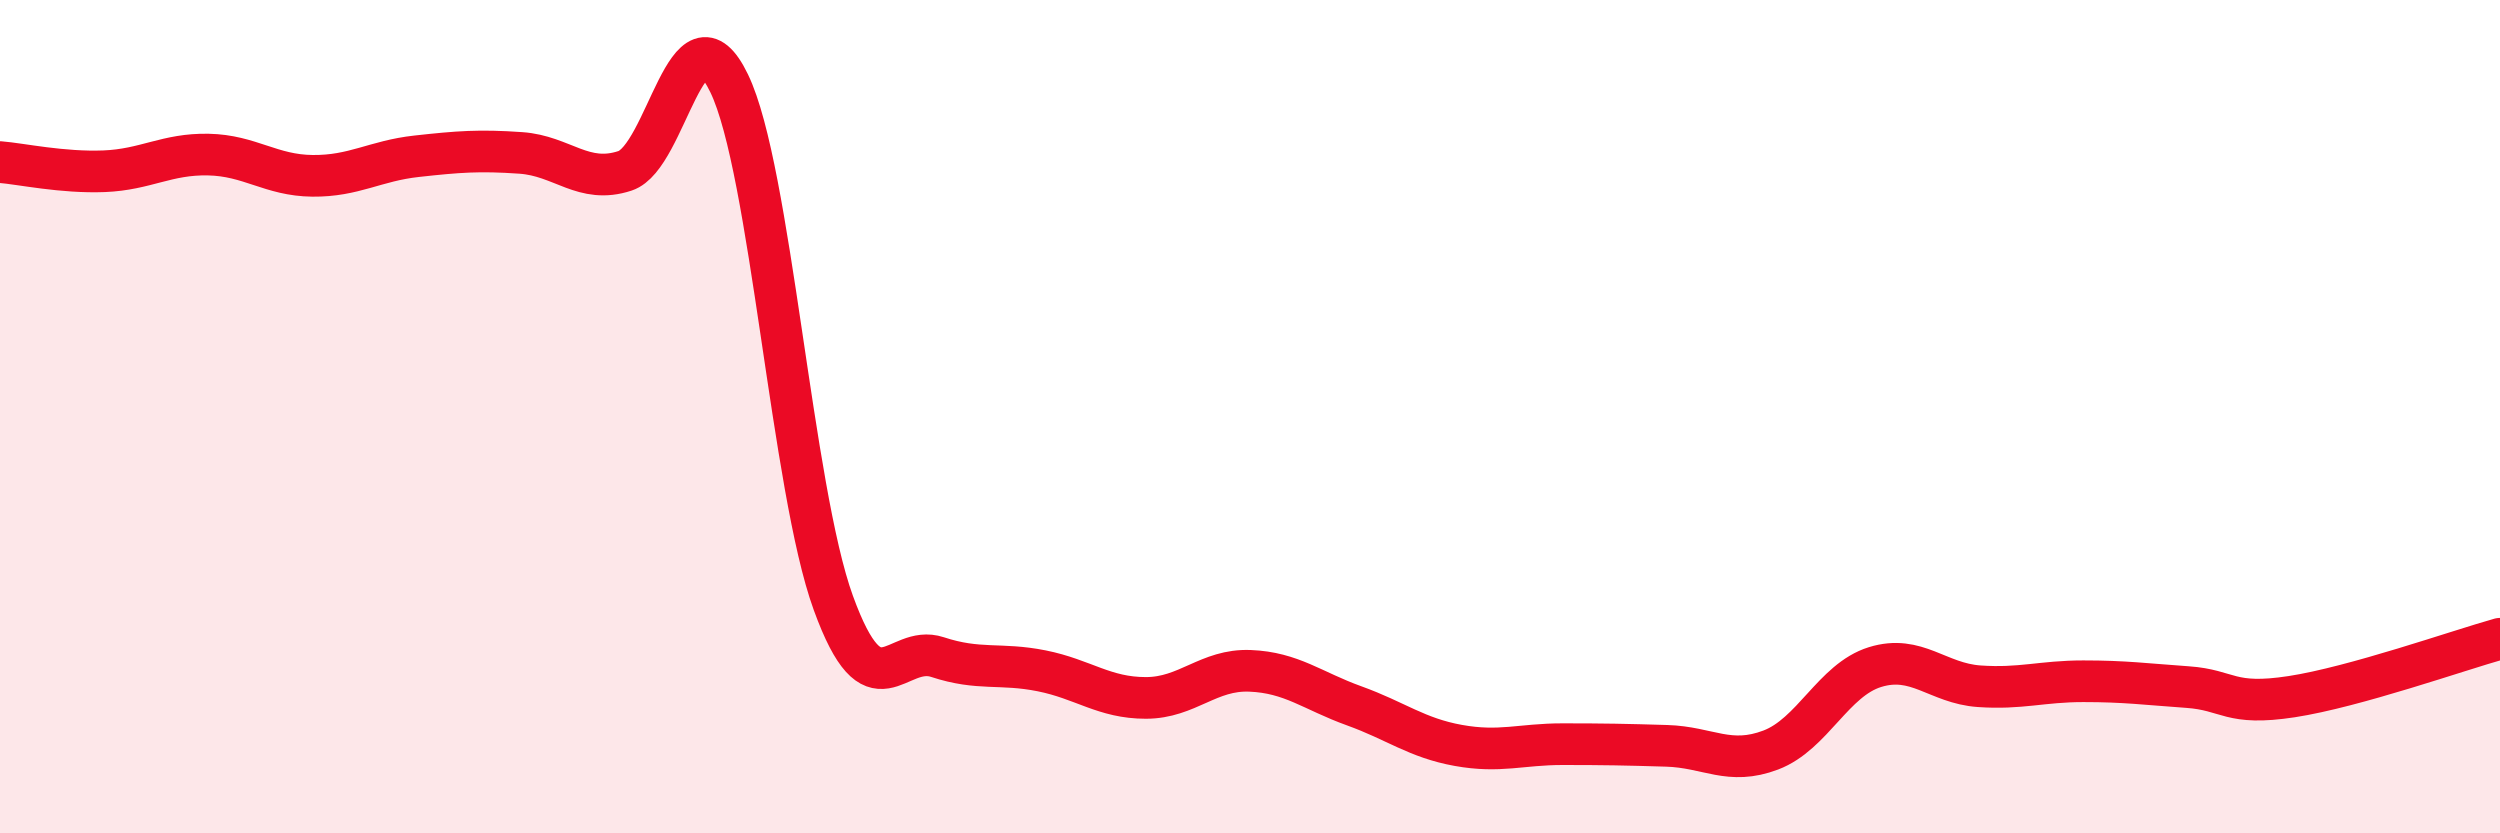 
    <svg width="60" height="20" viewBox="0 0 60 20" xmlns="http://www.w3.org/2000/svg">
      <path
        d="M 0,3.89 C 0.5,3.93 1.5,4.15 2.5,4.11 C 3.5,4.07 4,3.69 5,3.71 C 6,3.73 6.5,4.21 7.5,4.22 C 8.5,4.23 9,3.86 10,3.75 C 11,3.64 11.5,3.6 12.5,3.67 C 13.5,3.74 14,4.43 15,4.1 C 16,3.77 16.5,-0.07 17.5,2 C 18.5,4.07 19,11.72 20,14.47 C 21,17.22 21.5,15.44 22.5,15.77 C 23.5,16.1 24,15.9 25,16.1 C 26,16.3 26.5,16.75 27.5,16.75 C 28.5,16.75 29,16.06 30,16.1 C 31,16.14 31.5,16.58 32.5,16.94 C 33.5,17.3 34,17.71 35,17.89 C 36,18.07 36.5,17.86 37.5,17.86 C 38.5,17.86 39,17.87 40,17.9 C 41,17.93 41.5,18.38 42.5,18 C 43.5,17.62 44,16.32 45,16.01 C 46,15.7 46.5,16.4 47.5,16.47 C 48.5,16.54 49,16.35 50,16.35 C 51,16.35 51.5,16.42 52.5,16.49 C 53.5,16.56 53.5,16.95 55,16.72 C 56.5,16.49 59,15.61 60,15.33L60 20L0 20Z"
        fill="#EB0A25"
        opacity="0.1"
        stroke-linecap="round"
        stroke-linejoin="round"
      />
      <path
        d="M 0,3.89 C 0.5,3.93 1.5,4.15 2.5,4.11 C 3.5,4.07 4,3.69 5,3.71 C 6,3.73 6.5,4.21 7.5,4.22 C 8.5,4.23 9,3.86 10,3.75 C 11,3.64 11.5,3.6 12.5,3.67 C 13.5,3.74 14,4.43 15,4.1 C 16,3.77 16.5,-0.07 17.5,2 C 18.5,4.07 19,11.72 20,14.47 C 21,17.22 21.5,15.44 22.5,15.77 C 23.5,16.1 24,15.9 25,16.1 C 26,16.3 26.5,16.75 27.5,16.75 C 28.5,16.75 29,16.06 30,16.1 C 31,16.14 31.5,16.58 32.5,16.94 C 33.5,17.3 34,17.71 35,17.89 C 36,18.07 36.5,17.86 37.5,17.86 C 38.5,17.86 39,17.87 40,17.9 C 41,17.93 41.5,18.38 42.5,18 C 43.5,17.62 44,16.32 45,16.01 C 46,15.7 46.5,16.4 47.5,16.47 C 48.5,16.54 49,16.35 50,16.35 C 51,16.35 51.5,16.42 52.5,16.49 C 53.5,16.56 53.5,16.95 55,16.72 C 56.5,16.49 59,15.61 60,15.33"
        stroke="#EB0A25"
        stroke-width="1"
        fill="none"
        stroke-linecap="round"
        stroke-linejoin="round"
      />
    </svg>
  
